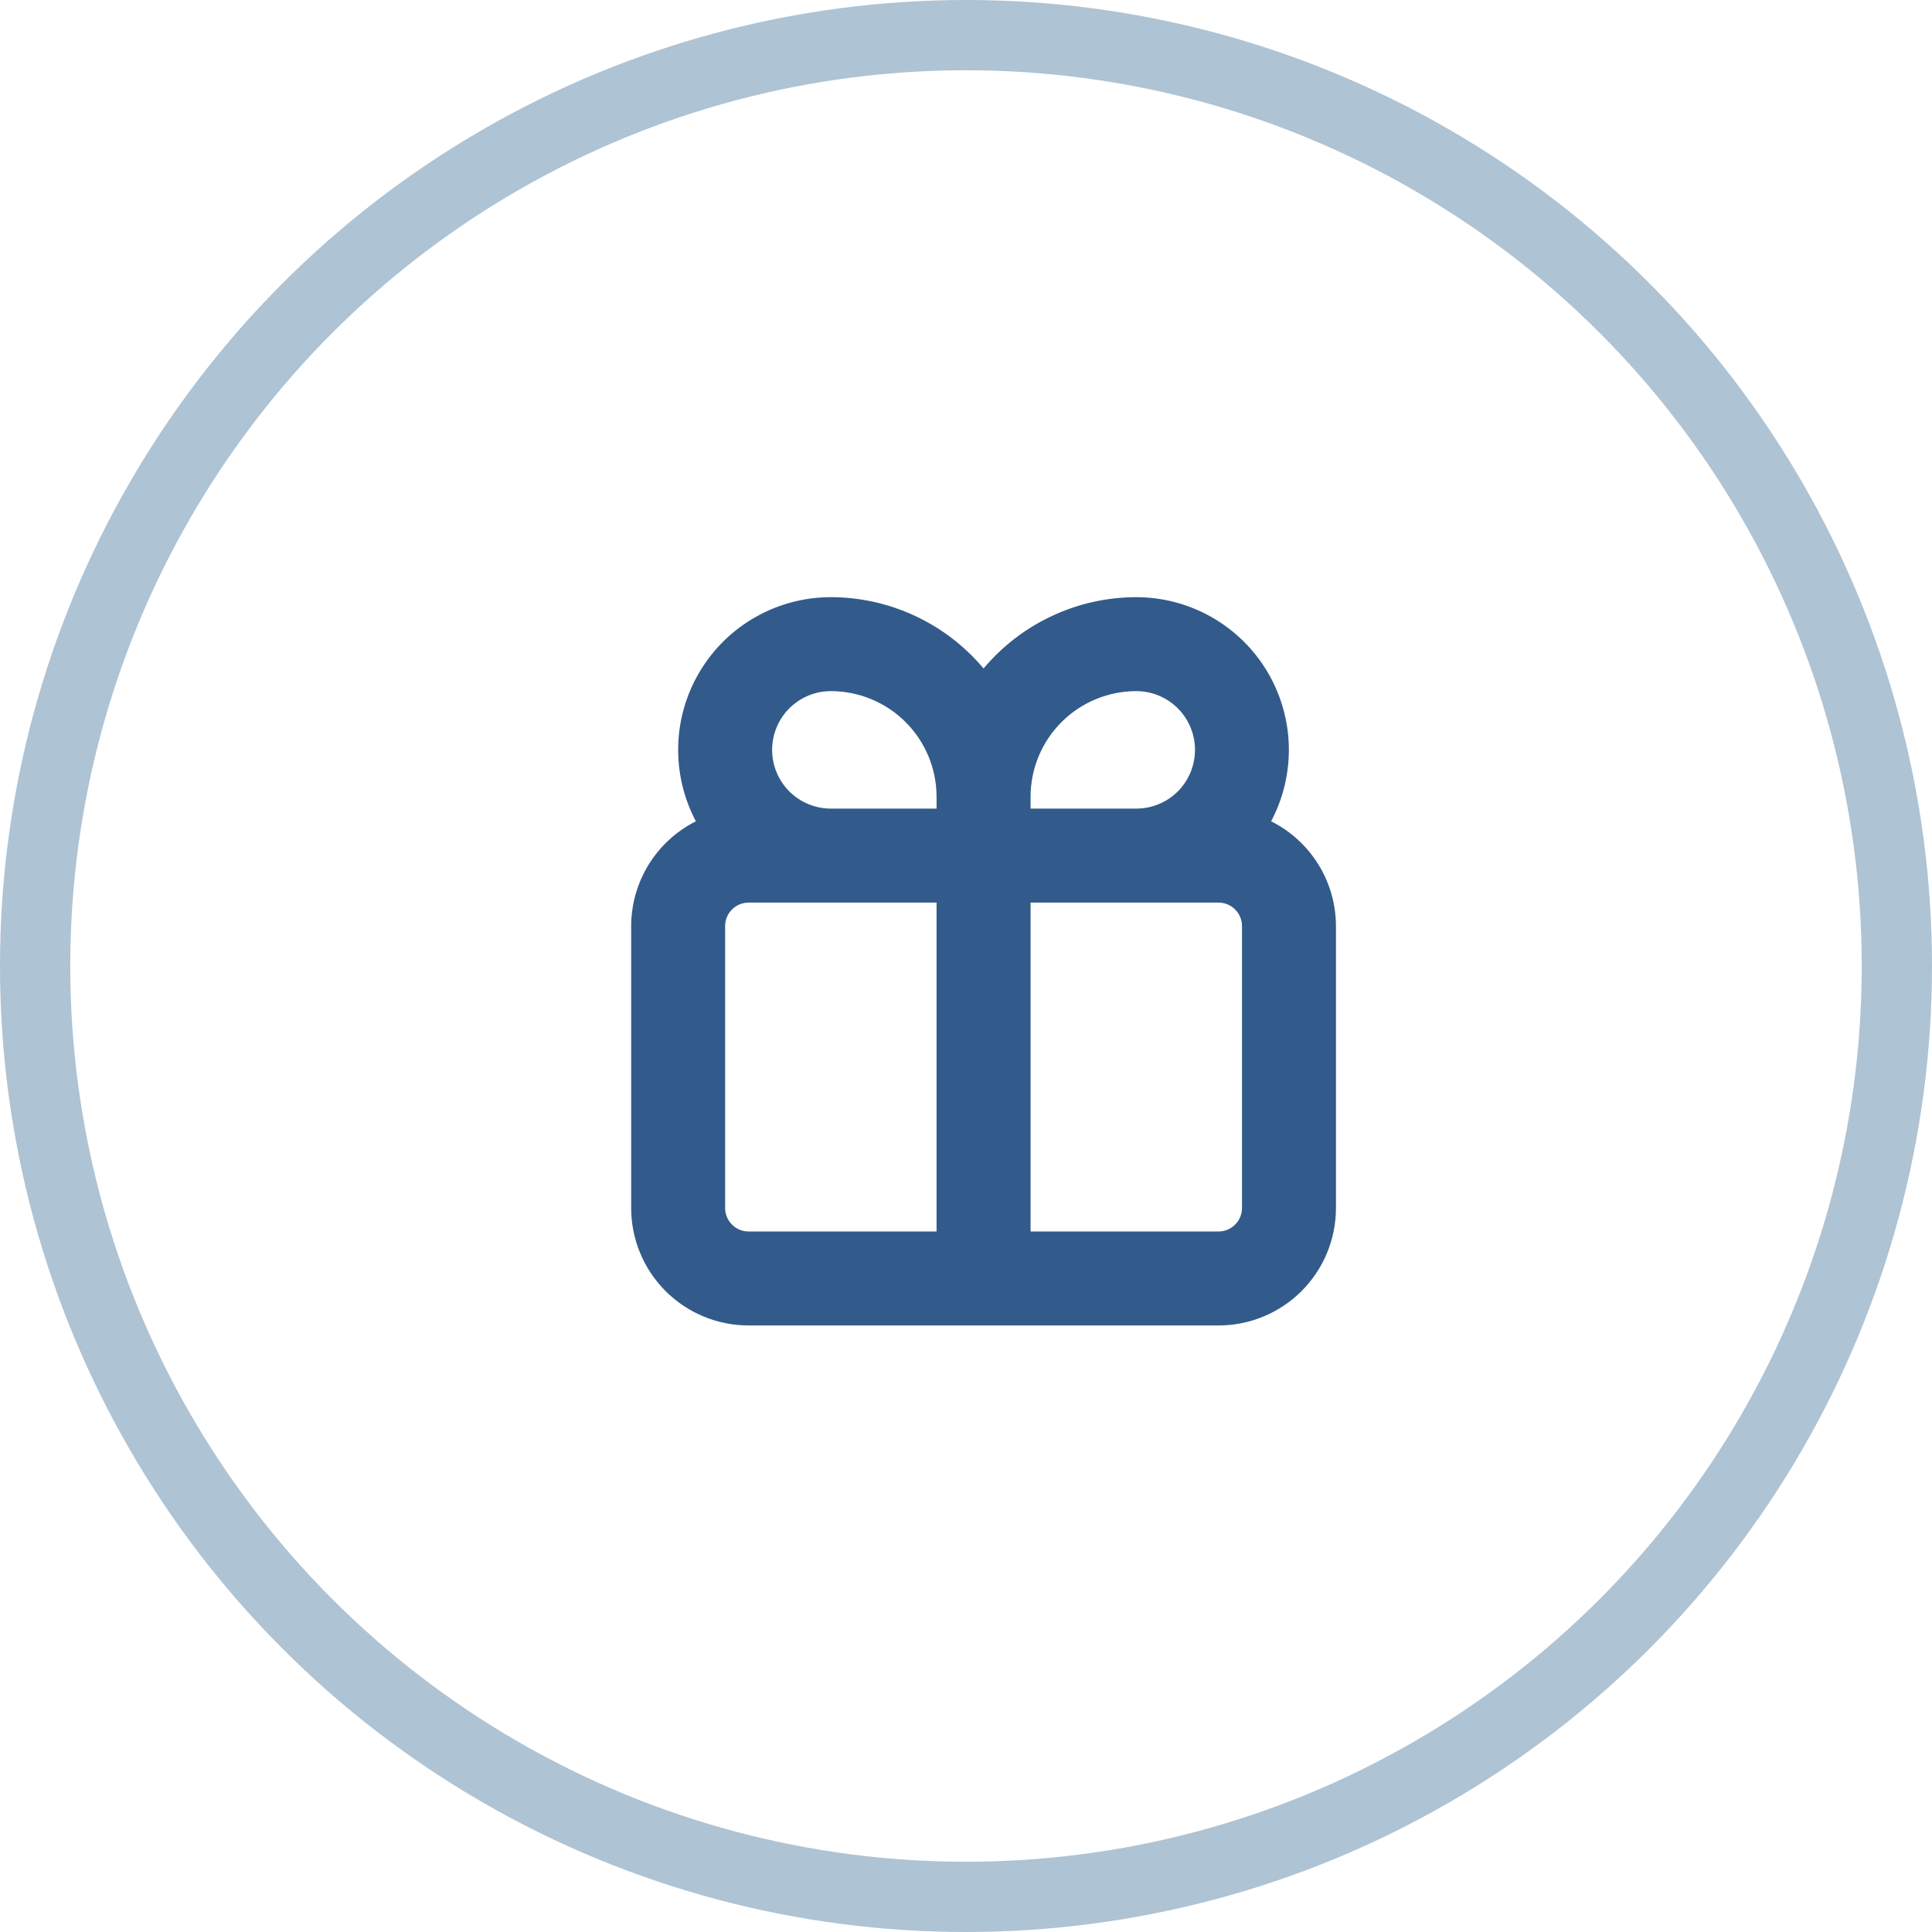 <svg xmlns="http://www.w3.org/2000/svg" fill="none" viewBox="0 0 55 55" height="55" width="55">
<circle stroke-width="2" stroke="#AEC3D4" r="26.5" cy="27.5" cx="27.5"></circle>
<path fill="#325B8B" d="M17.968 34.389C17.968 35.276 18.32 36.127 18.947 36.754C19.574 37.381 20.425 37.733 21.312 37.733H34.688C35.575 37.733 36.426 37.381 37.053 36.754C37.68 36.127 38.032 35.276 38.032 34.389V26.363C38.031 25.744 37.858 25.137 37.532 24.61C37.206 24.084 36.74 23.658 36.186 23.381C36.537 22.718 36.71 21.977 36.69 21.228C36.669 20.479 36.455 19.748 36.069 19.106C35.683 18.464 35.137 17.933 34.485 17.564C33.833 17.195 33.097 17.001 32.347 17C31.519 17.001 30.7 17.183 29.949 17.534C29.198 17.884 28.533 18.395 28 19.03C27.467 18.395 26.802 17.884 26.051 17.534C25.3 17.183 24.482 17.001 23.653 17C22.903 17 22.166 17.194 21.514 17.563C20.861 17.931 20.315 18.463 19.929 19.105C19.542 19.747 19.328 20.478 19.307 21.227C19.287 21.976 19.46 22.718 19.81 23.381C19.257 23.659 18.792 24.084 18.467 24.611C18.142 25.138 17.969 25.744 17.968 26.363V34.389ZM20.643 34.389V26.363C20.643 26.186 20.713 26.016 20.839 25.89C20.964 25.765 21.134 25.695 21.312 25.695H26.662V35.058H21.312C21.134 35.058 20.964 34.988 20.839 34.862C20.713 34.737 20.643 34.567 20.643 34.389ZM35.357 34.389C35.357 34.567 35.287 34.737 35.161 34.862C35.036 34.988 34.866 35.058 34.688 35.058H29.338V25.695H34.688C34.866 25.695 35.036 25.765 35.161 25.89C35.287 26.016 35.357 26.186 35.357 26.363V34.389ZM32.347 19.675C32.791 19.675 33.216 19.851 33.53 20.165C33.843 20.479 34.019 20.904 34.019 21.347C34.019 21.791 33.843 22.216 33.53 22.53C33.216 22.843 32.791 23.019 32.347 23.019H29.338V22.685C29.338 21.887 29.655 21.121 30.219 20.557C30.784 19.992 31.549 19.675 32.347 19.675ZM23.653 19.675C24.451 19.675 25.216 19.992 25.781 20.557C26.345 21.121 26.662 21.887 26.662 22.685V23.019H23.653C23.209 23.019 22.784 22.843 22.47 22.53C22.157 22.216 21.981 21.791 21.981 21.347C21.981 20.904 22.157 20.479 22.47 20.165C22.784 19.851 23.209 19.675 23.653 19.675Z"></path>
</svg>
